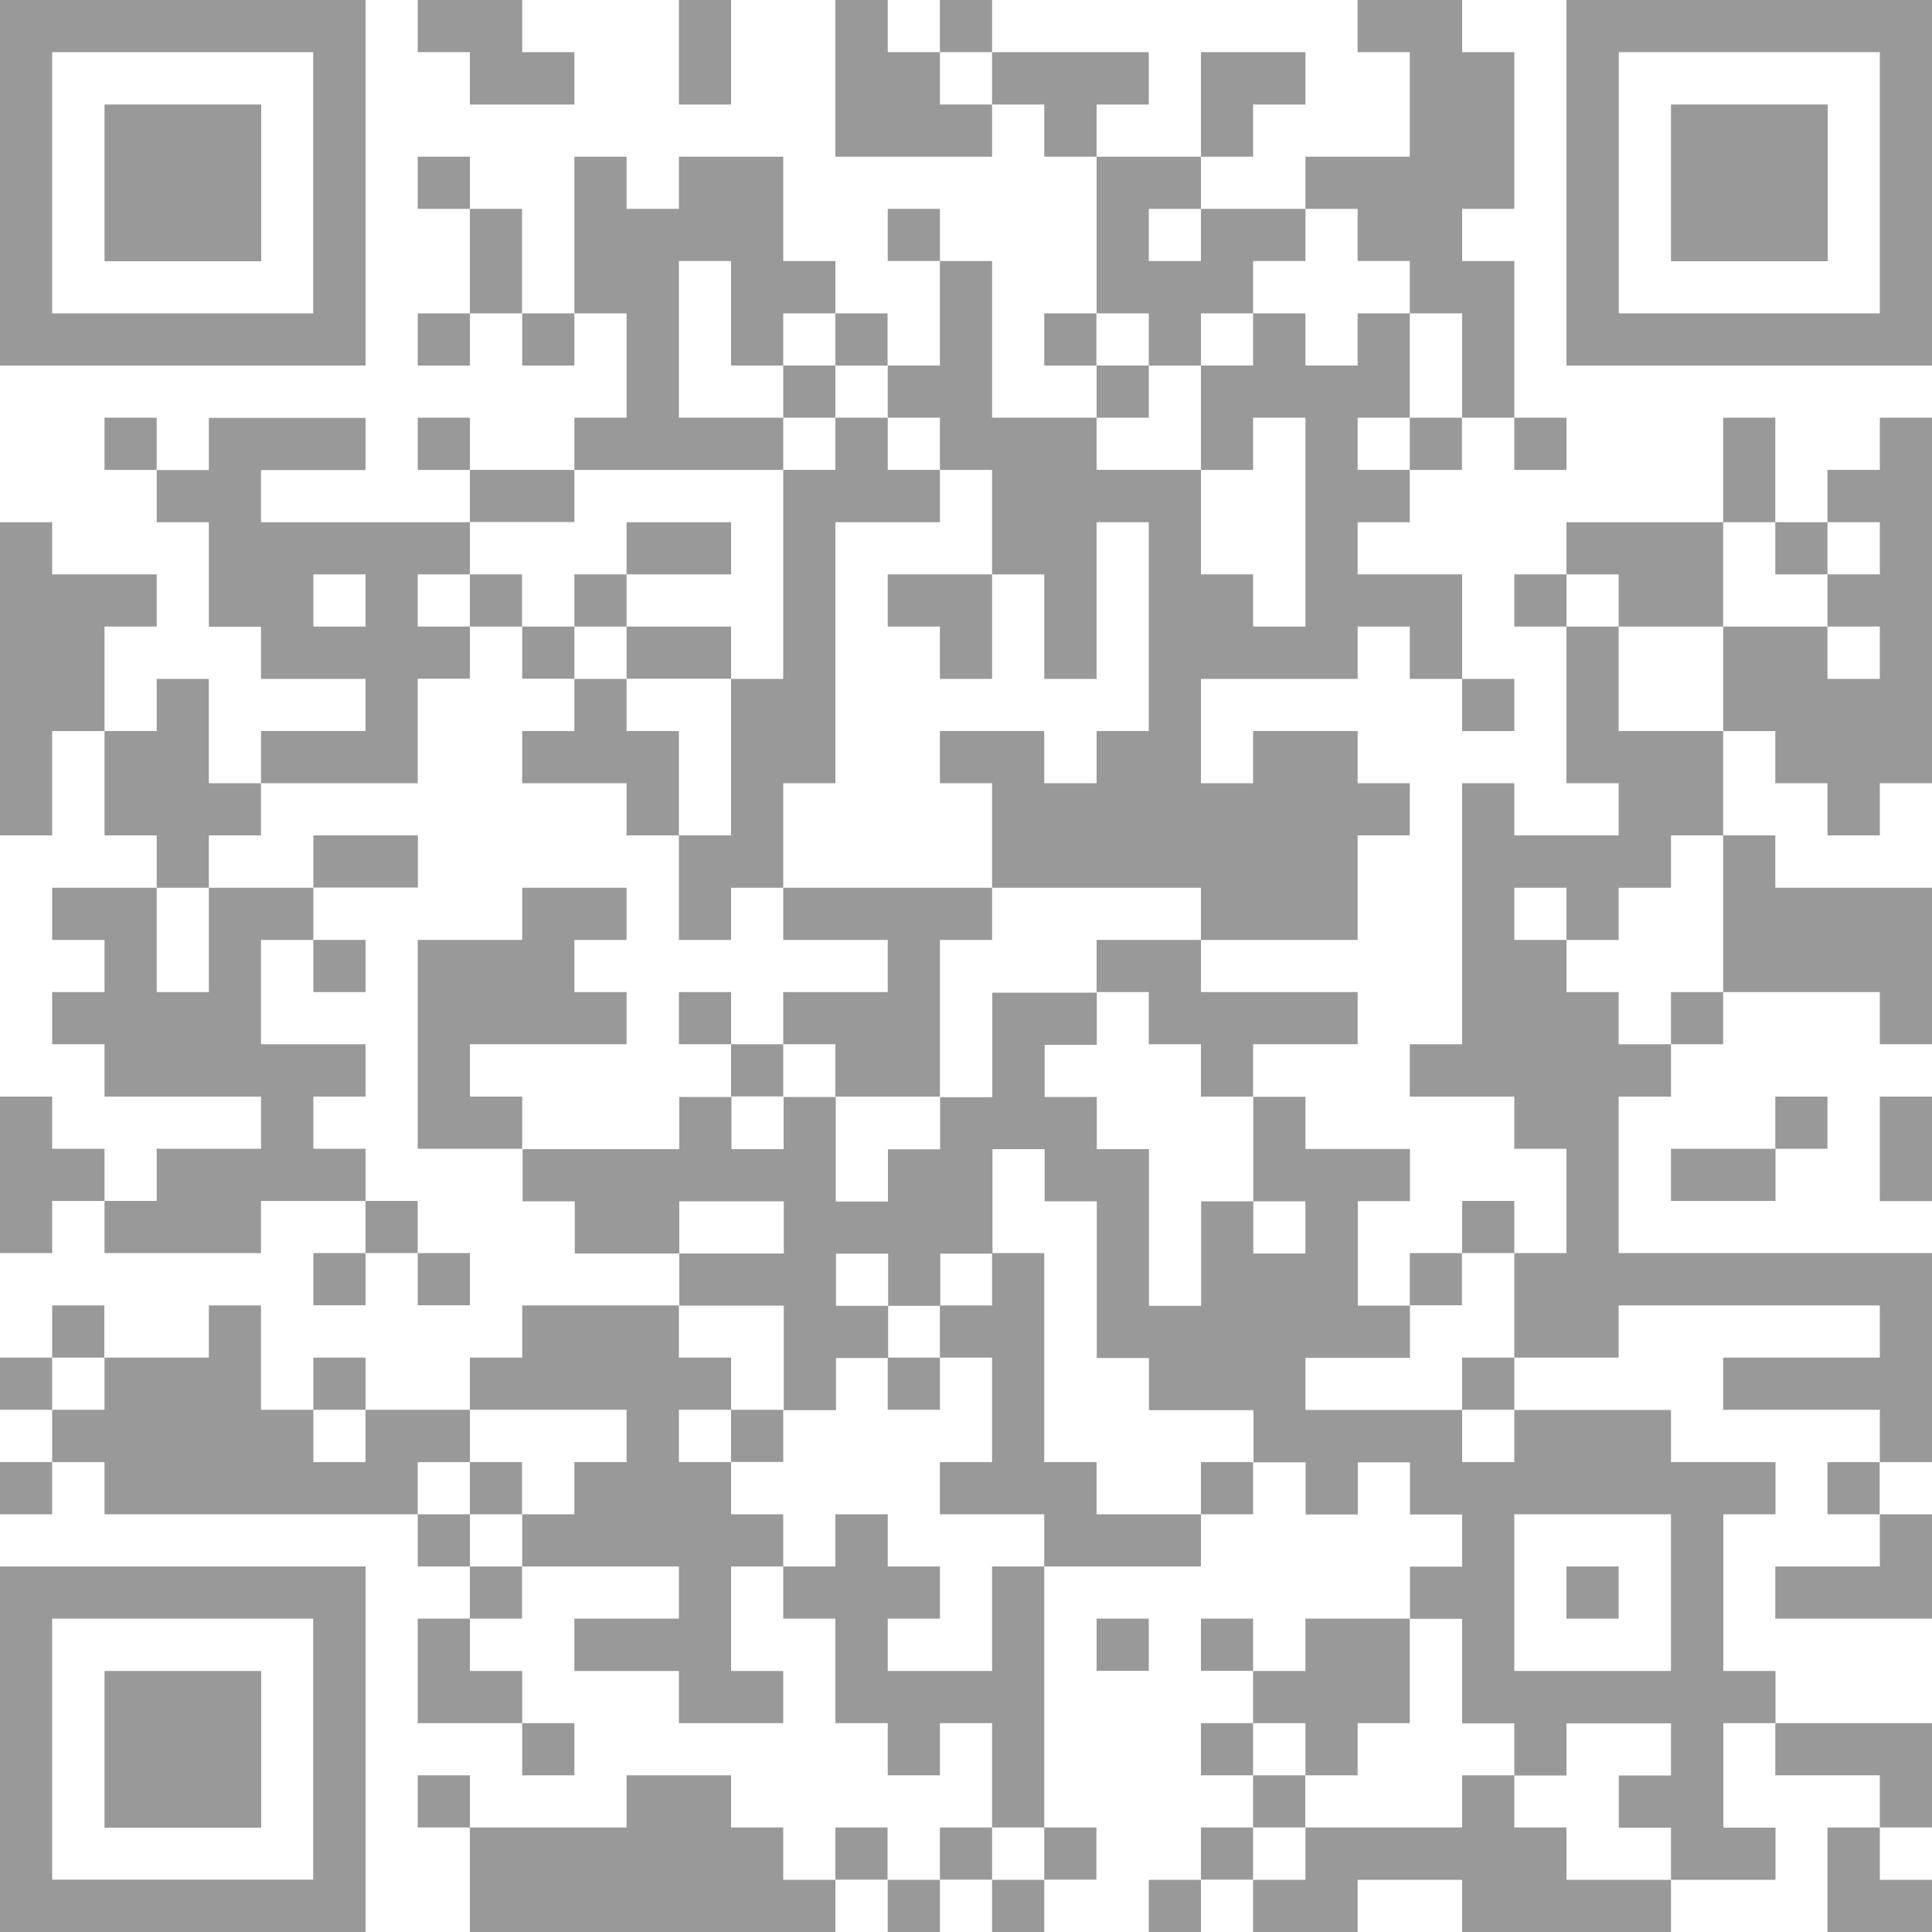 <?xml version="1.0" encoding="UTF-8"?><svg id="_图层_1" xmlns="http://www.w3.org/2000/svg" viewBox="0 0 100 100"><defs><style>.cls-1{opacity:.4;}</style></defs><g class="cls-1"><g><rect x="48.65" y="94.59" width="2.7" height="2.7"/><rect x="5.41" y="86.49" width="8.11" height="8.11"/><rect x="54.05" y="94.59" width="2.7" height="2.7"/><rect x="5.41" y="21.62" width="2.7" height="2.7"/><rect x="97.3" y="56.76" width="2.7" height="5.41"/><rect x="43.24" y="94.59" width="2.7" height="2.7"/><path d="M0,100H18.92v-18.92H0v18.92Zm2.7-16.22h13.51v13.51H2.7v-13.51Z"/><polygon points="8.11 32.43 8.11 29.73 2.7 29.73 2.7 27.03 0 27.03 0 43.24 2.7 43.24 2.7 37.84 5.41 37.84 5.41 32.43 8.11 32.43"/><rect x="51.35" y="97.3" width="2.7" height="2.7"/><polygon points="10.81 35.14 8.11 35.14 8.11 37.84 5.41 37.84 5.41 43.24 8.11 43.24 8.11 45.95 10.81 45.95 10.81 43.24 13.51 43.24 13.51 40.54 10.81 40.54 10.81 35.14"/><path d="M18.92,0H0V18.92H18.92V0Zm-2.7,16.22H2.7V2.7h13.51v13.51Z"/><rect x="45.95" y="10.81" width="2.7" height="2.7"/><rect x="24.32" y="10.81" width="2.7" height="5.41"/><rect x="21.62" y="8.11" width="2.7" height="2.7"/><rect x="21.62" y="16.22" width="2.7" height="2.7"/><rect x="48.65" width="2.7" height="2.7"/><rect x="54.05" y="16.22" width="2.7" height="2.7"/><rect x="35.14" width="2.7" height="5.41"/><rect x="5.41" y="5.41" width="8.11" height="8.11"/><polygon points="24.32 5.41 29.73 5.41 29.73 2.7 27.03 2.7 27.03 0 21.62 0 21.62 2.7 24.32 2.7 24.32 5.41"/><polygon points="40.54 94.59 37.84 94.59 37.84 91.89 32.43 91.89 32.43 94.59 24.32 94.59 24.32 100 43.24 100 43.24 97.3 40.54 97.3 40.54 94.59"/><rect x="27.03" y="16.22" width="2.7" height="2.7"/><rect x="62.16" y="94.59" width="2.7" height="2.7"/><rect x="21.62" y="21.62" width="2.7" height="2.7"/><rect x="2.7" y="67.57" width="2.7" height="2.7"/><rect x="62.16" y="89.19" width="2.7" height="2.7"/><rect x="94.59" y="75.68" width="2.7" height="2.7"/><polygon points="94.59 100 100 100 100 97.3 97.3 97.3 97.3 94.59 94.59 94.59 94.59 100"/><rect x="27.03" y="89.19" width="2.7" height="2.7"/><rect x="16.22" y="70.27" width="2.7" height="2.7"/><rect x="0" y="70.27" width="2.7" height="2.7"/><polygon points="8.11 51.35 8.11 45.95 2.7 45.95 2.7 48.65 5.41 48.65 5.41 51.35 2.7 51.35 2.7 54.05 5.41 54.05 5.41 56.76 13.51 56.76 13.51 59.46 8.11 59.46 8.11 62.16 5.41 62.16 5.41 64.86 13.51 64.86 13.51 62.16 18.92 62.16 18.92 59.46 16.22 59.46 16.22 56.76 18.92 56.76 18.92 54.05 13.51 54.05 13.51 48.65 16.22 48.65 16.22 45.95 10.81 45.95 10.81 51.35 8.11 51.35"/><rect x="59.46" y="97.3" width="2.7" height="2.7"/><rect x="21.62" y="91.89" width="2.7" height="2.7"/><rect x="0" y="75.68" width="2.7" height="2.7"/><rect x="24.32" y="81.08" width="2.7" height="2.7"/><polygon points="97.3 91.89 97.3 94.59 100 94.59 100 89.19 91.89 89.19 91.89 91.89 97.3 91.89"/><polygon points="21.62 89.19 27.03 89.19 27.03 86.49 24.32 86.49 24.32 83.78 21.62 83.78 21.62 89.19"/><polygon points="2.7 59.46 2.7 56.76 0 56.76 0 64.86 2.7 64.86 2.7 62.16 5.41 62.16 5.41 59.46 2.7 59.46"/><rect x="62.16" y="83.78" width="2.7" height="2.7"/><rect x="18.92" y="62.16" width="2.7" height="2.7"/><rect x="16.22" y="64.86" width="2.7" height="2.7"/><polygon points="97.3 51.35 97.3 54.05 100 54.05 100 45.95 91.89 45.95 91.89 43.24 89.19 43.24 89.19 51.35 97.3 51.35"/><polygon points="48.65 2.7 45.95 2.7 45.95 0 43.24 0 43.24 8.11 51.35 8.11 51.35 5.41 48.65 5.41 48.65 2.7"/><rect x="16.22" y="43.24" width="5.41" height="2.7"/><polygon points="91.89 81.08 91.89 83.78 100 83.78 100 78.38 97.3 78.38 97.3 81.08 91.89 81.08"/><rect x="35.14" y="51.35" width="2.7" height="2.7"/><polygon points="24.32 56.76 24.32 54.05 32.43 54.05 32.43 51.35 29.73 51.35 29.73 48.65 32.43 48.65 32.43 45.95 27.03 45.95 27.03 48.65 21.62 48.65 21.62 59.46 27.03 59.46 27.03 56.76 24.32 56.76"/><rect x="21.62" y="64.86" width="2.7" height="2.7"/><rect x="16.22" y="48.65" width="2.7" height="2.7"/><rect x="45.95" y="97.3" width="2.7" height="2.7"/><rect x="64.86" y="91.89" width="2.7" height="2.7"/><polygon points="56.76 75.68 54.05 75.68 54.05 64.86 51.35 64.86 51.35 67.57 48.65 67.57 48.65 70.27 51.35 70.27 51.35 75.68 48.65 75.68 48.65 78.38 54.05 78.38 54.05 81.08 62.16 81.08 62.16 78.38 56.76 78.38 56.76 75.68"/><rect x="62.16" y="75.68" width="2.7" height="2.7"/><polygon points="67.57 91.89 70.27 91.89 70.27 89.19 72.97 89.19 72.97 83.78 67.57 83.78 67.57 86.49 64.86 86.49 64.86 89.19 67.57 89.19 67.57 91.89"/><polygon points="81.08 94.59 78.38 94.59 78.38 91.89 75.68 91.89 75.68 94.59 67.57 94.59 67.57 97.3 64.86 97.3 64.86 100 70.27 100 70.27 97.3 75.68 97.3 75.68 100 86.49 100 86.49 97.3 81.08 97.3 81.08 94.59"/><rect x="81.08" y="81.08" width="2.7" height="2.7"/><polygon points="37.84 78.38 37.84 75.68 35.14 75.68 35.14 72.97 37.84 72.97 37.84 70.27 35.14 70.27 35.14 67.57 27.03 67.57 27.03 70.27 24.32 70.27 24.32 72.97 32.43 72.97 32.43 75.68 29.73 75.68 29.73 78.38 27.03 78.38 27.03 81.08 35.14 81.08 35.14 83.78 29.73 83.78 29.73 86.49 35.14 86.49 35.14 89.19 40.54 89.19 40.54 86.49 37.84 86.49 37.84 81.08 40.54 81.08 40.54 78.38 37.84 78.38"/><rect x="24.32" y="75.68" width="2.7" height="2.7"/><polygon points="24.32 75.68 24.32 72.97 18.92 72.97 18.92 75.68 16.22 75.68 16.22 72.97 13.51 72.97 13.51 67.57 10.81 67.57 10.81 70.27 5.41 70.27 5.41 72.97 2.7 72.97 2.7 75.68 5.41 75.68 5.41 78.38 21.62 78.38 21.62 75.68 24.32 75.68"/><rect x="37.84" y="72.97" width="2.7" height="2.7"/><rect x="21.62" y="78.38" width="2.7" height="2.7"/><path d="M75.68,75.68v-2.7h-8.11v-2.7h5.41v-2.7h-2.7v-5.41h2.7v-2.7h-5.41v-2.7h-2.7v5.41h2.7v2.7h-2.7v-2.7h-2.7v5.41h-2.7v-8.11h-2.7v-2.7h-2.7v-2.7h2.7v-2.7h-5.41v5.41h-2.7v2.7h-2.7v2.7h-2.7v-5.41h-2.7v2.7h-2.7v-2.7h-2.7v2.7h-8.11v2.7h2.7v2.7h5.41v-2.7h5.41v2.7h-5.41v2.7h5.41v5.41h2.7v-2.7h2.7v-2.7h-2.7v-2.7h2.7v2.7h2.7v-2.7h2.7v-5.41h2.7v2.7h2.7v8.11h2.7v2.7h5.41v2.7h2.7v2.7h2.7v-2.7h2.7v2.7h2.7v2.7h-2.7v2.7h2.7v5.41h2.7v2.7h2.7v-2.7h5.41v2.7h-2.7v2.7h2.7v2.7h5.41v-2.7h-2.7v-5.41h2.7v-2.7h-2.7v-8.11h2.7v-2.7h-5.41v-2.7h-8.11v2.7h-2.7Zm10.81,2.7v8.11h-8.11v-8.11h8.11Z"/><polygon points="51.35 86.49 45.95 86.49 45.95 83.78 48.65 83.78 48.65 81.08 45.95 81.08 45.95 78.38 43.24 78.38 43.24 81.08 40.54 81.08 40.54 83.78 43.24 83.78 43.24 89.19 45.95 89.19 45.95 91.89 48.65 91.89 48.65 89.19 51.35 89.19 51.35 94.59 54.05 94.59 54.05 81.08 51.35 81.08 51.35 86.49"/><rect x="86.49" y="59.46" width="5.41" height="2.7"/><rect x="45.95" y="70.27" width="2.7" height="2.7"/><rect x="56.76" y="83.78" width="2.7" height="2.7"/><rect x="91.89" y="56.76" width="2.7" height="2.7"/><path d="M81.08,0V18.92h18.92V0h-18.92Zm16.22,16.22h-13.51V2.7h13.51v13.51Z"/><polygon points="97.3 24.32 94.59 24.32 94.59 27.03 97.3 27.03 97.3 29.73 94.59 29.73 94.59 32.43 97.3 32.43 97.3 35.14 94.59 35.14 94.59 32.43 89.19 32.43 89.19 37.84 91.89 37.84 91.89 40.54 94.59 40.54 94.59 43.24 97.3 43.24 97.3 40.54 100 40.54 100 21.62 97.3 21.62 97.3 24.32"/><rect x="86.49" y="5.41" width="8.11" height="8.11"/><polygon points="83.78 32.43 89.19 32.43 89.19 27.03 81.08 27.03 81.08 29.73 83.78 29.73 83.78 32.43"/><rect x="89.19" y="21.62" width="2.7" height="5.41"/><rect x="78.38" y="29.73" width="2.7" height="2.7"/><polygon points="83.78 32.43 81.08 32.43 81.08 40.54 83.78 40.54 83.78 43.24 78.38 43.24 78.38 40.54 75.68 40.54 75.68 54.05 72.97 54.05 72.97 56.76 78.38 56.76 78.38 59.46 81.08 59.46 81.08 64.86 78.38 64.86 78.38 70.27 83.78 70.27 83.78 67.57 97.3 67.57 97.3 70.27 89.19 70.27 89.19 72.97 97.3 72.97 97.3 75.68 100 75.68 100 64.86 83.78 64.86 83.78 59.46 83.78 56.76 86.49 56.76 86.49 54.05 83.78 54.05 83.78 51.35 81.08 51.35 81.08 48.65 78.38 48.65 78.38 45.95 81.08 45.95 81.08 48.65 83.78 48.65 83.78 45.95 86.49 45.95 86.49 43.24 89.19 43.24 89.19 37.84 83.78 37.84 83.78 32.43"/><rect x="91.89" y="27.03" width="2.7" height="2.7"/><rect x="86.49" y="51.35" width="2.7" height="2.7"/><rect x="75.68" y="70.27" width="2.7" height="2.7"/><polygon points="43.24 40.54 43.24 27.03 48.65 27.03 48.65 24.32 45.95 24.32 45.95 21.62 43.24 21.62 43.24 24.32 40.54 24.32 40.54 35.14 37.84 35.14 37.84 43.24 35.14 43.24 35.14 48.65 37.84 48.65 37.84 45.95 40.54 45.95 40.54 40.54 43.24 40.54"/><polygon points="56.76 51.35 59.46 51.35 59.46 54.05 62.16 54.05 62.16 56.76 64.86 56.76 64.86 54.05 70.27 54.05 70.27 51.35 62.16 51.35 62.16 48.65 56.76 48.65 56.76 51.35"/><polygon points="70.27 13.51 72.97 13.51 72.97 16.22 75.68 16.22 75.68 21.62 78.38 21.62 78.38 13.51 75.68 13.51 75.68 10.81 78.38 10.81 78.38 2.7 75.68 2.7 75.68 0 70.27 0 70.27 2.7 72.97 2.7 72.97 8.11 67.57 8.11 67.57 10.81 70.27 10.81 70.27 13.51"/><rect x="72.97" y="21.62" width="2.7" height="2.7"/><polygon points="59.46 18.92 62.16 18.92 62.16 16.22 64.86 16.22 64.86 13.51 67.57 13.51 67.57 10.81 62.16 10.81 62.16 13.51 59.46 13.51 59.46 10.81 62.16 10.81 62.16 8.11 56.76 8.11 56.76 16.22 59.46 16.22 59.46 18.92"/><rect x="56.76" y="18.92" width="2.7" height="2.7"/><rect x="40.54" y="18.92" width="2.7" height="2.7"/><polygon points="48.65 21.62 48.65 24.32 51.35 24.32 51.35 29.73 54.05 29.73 54.05 35.14 56.76 35.14 56.76 27.03 59.46 27.03 59.46 37.84 56.76 37.84 56.76 40.54 54.05 40.54 54.05 37.84 48.65 37.84 48.65 40.54 51.35 40.54 51.35 45.95 62.16 45.95 62.16 48.65 70.27 48.65 70.27 43.24 72.97 43.24 72.97 40.54 70.27 40.54 70.27 37.84 64.86 37.84 64.86 40.54 62.16 40.54 62.16 35.14 70.27 35.14 70.27 32.43 72.97 32.43 72.97 35.14 75.68 35.14 75.68 32.43 75.68 29.73 70.27 29.73 70.27 27.03 72.97 27.03 72.97 24.32 70.27 24.32 70.27 21.62 72.97 21.62 72.97 16.22 70.27 16.22 70.27 18.92 67.57 18.92 67.57 16.22 64.86 16.22 64.86 18.92 62.16 18.92 62.16 24.32 64.86 24.32 64.86 21.62 67.57 21.62 67.57 32.43 64.86 32.43 64.86 29.73 62.16 29.73 62.16 24.32 56.76 24.32 56.76 21.62 51.35 21.62 51.35 13.51 48.65 13.51 48.65 18.92 45.95 18.92 45.95 21.62 48.65 21.62"/><rect x="78.38" y="21.62" width="2.7" height="2.7"/><polygon points="64.86 5.41 67.57 5.41 67.57 2.7 62.16 2.7 62.16 8.11 64.86 8.11 64.86 5.41"/><rect x="75.68" y="35.14" width="2.7" height="2.7"/><rect x="75.68" y="62.16" width="2.7" height="2.7"/><polygon points="45.95 32.43 48.65 32.43 48.65 35.14 51.35 35.14 51.35 29.73 45.95 29.73 45.95 32.43"/><rect x="72.97" y="64.86" width="2.7" height="2.7"/><polygon points="43.24 56.76 48.65 56.76 48.65 48.65 51.35 48.65 51.35 45.95 40.54 45.95 40.54 48.65 45.95 48.65 45.95 51.35 40.54 51.35 40.54 54.05 43.24 54.05 43.24 56.76"/><path d="M21.62,29.73h2.7v-2.7H13.51v-2.7h5.41v-2.7H10.81v2.7h-2.7v2.7h2.7v5.41h2.7v2.7h5.41v2.7h-5.41v2.7h8.11v-5.41h2.7v-2.7h-2.7v-2.7Zm-2.7,2.7h-2.7v-2.7h2.7v2.7Z"/><rect x="27.03" y="32.43" width="2.7" height="2.7"/><rect x="24.32" y="29.73" width="2.7" height="2.7"/><polygon points="32.43 37.84 32.43 35.14 29.73 35.14 29.73 37.84 27.03 37.84 27.03 40.54 32.43 40.54 32.43 43.24 35.14 43.24 35.14 37.84 32.43 37.84"/><rect x="37.84" y="54.05" width="2.7" height="2.7"/><rect x="43.24" y="16.22" width="2.7" height="2.7"/><polygon points="59.46 5.41 59.46 2.7 51.35 2.7 51.35 5.41 54.05 5.41 54.05 8.11 56.76 8.11 56.76 5.41 59.46 5.41"/><rect x="29.73" y="29.73" width="2.7" height="2.7"/><polygon points="40.54 21.62 35.14 21.62 35.14 13.51 37.84 13.51 37.84 18.92 40.54 18.92 40.54 16.22 43.24 16.22 43.24 13.51 40.54 13.51 40.54 8.11 35.14 8.11 35.14 10.81 32.43 10.81 32.43 8.11 29.73 8.11 29.73 16.22 32.43 16.22 32.43 21.62 29.73 21.62 29.73 24.32 40.54 24.32 40.54 21.62"/><rect x="24.32" y="24.32" width="5.41" height="2.7"/><rect x="32.43" y="27.03" width="5.41" height="2.7"/><rect x="32.43" y="32.43" width="5.41" height="2.7"/></g></g></svg>